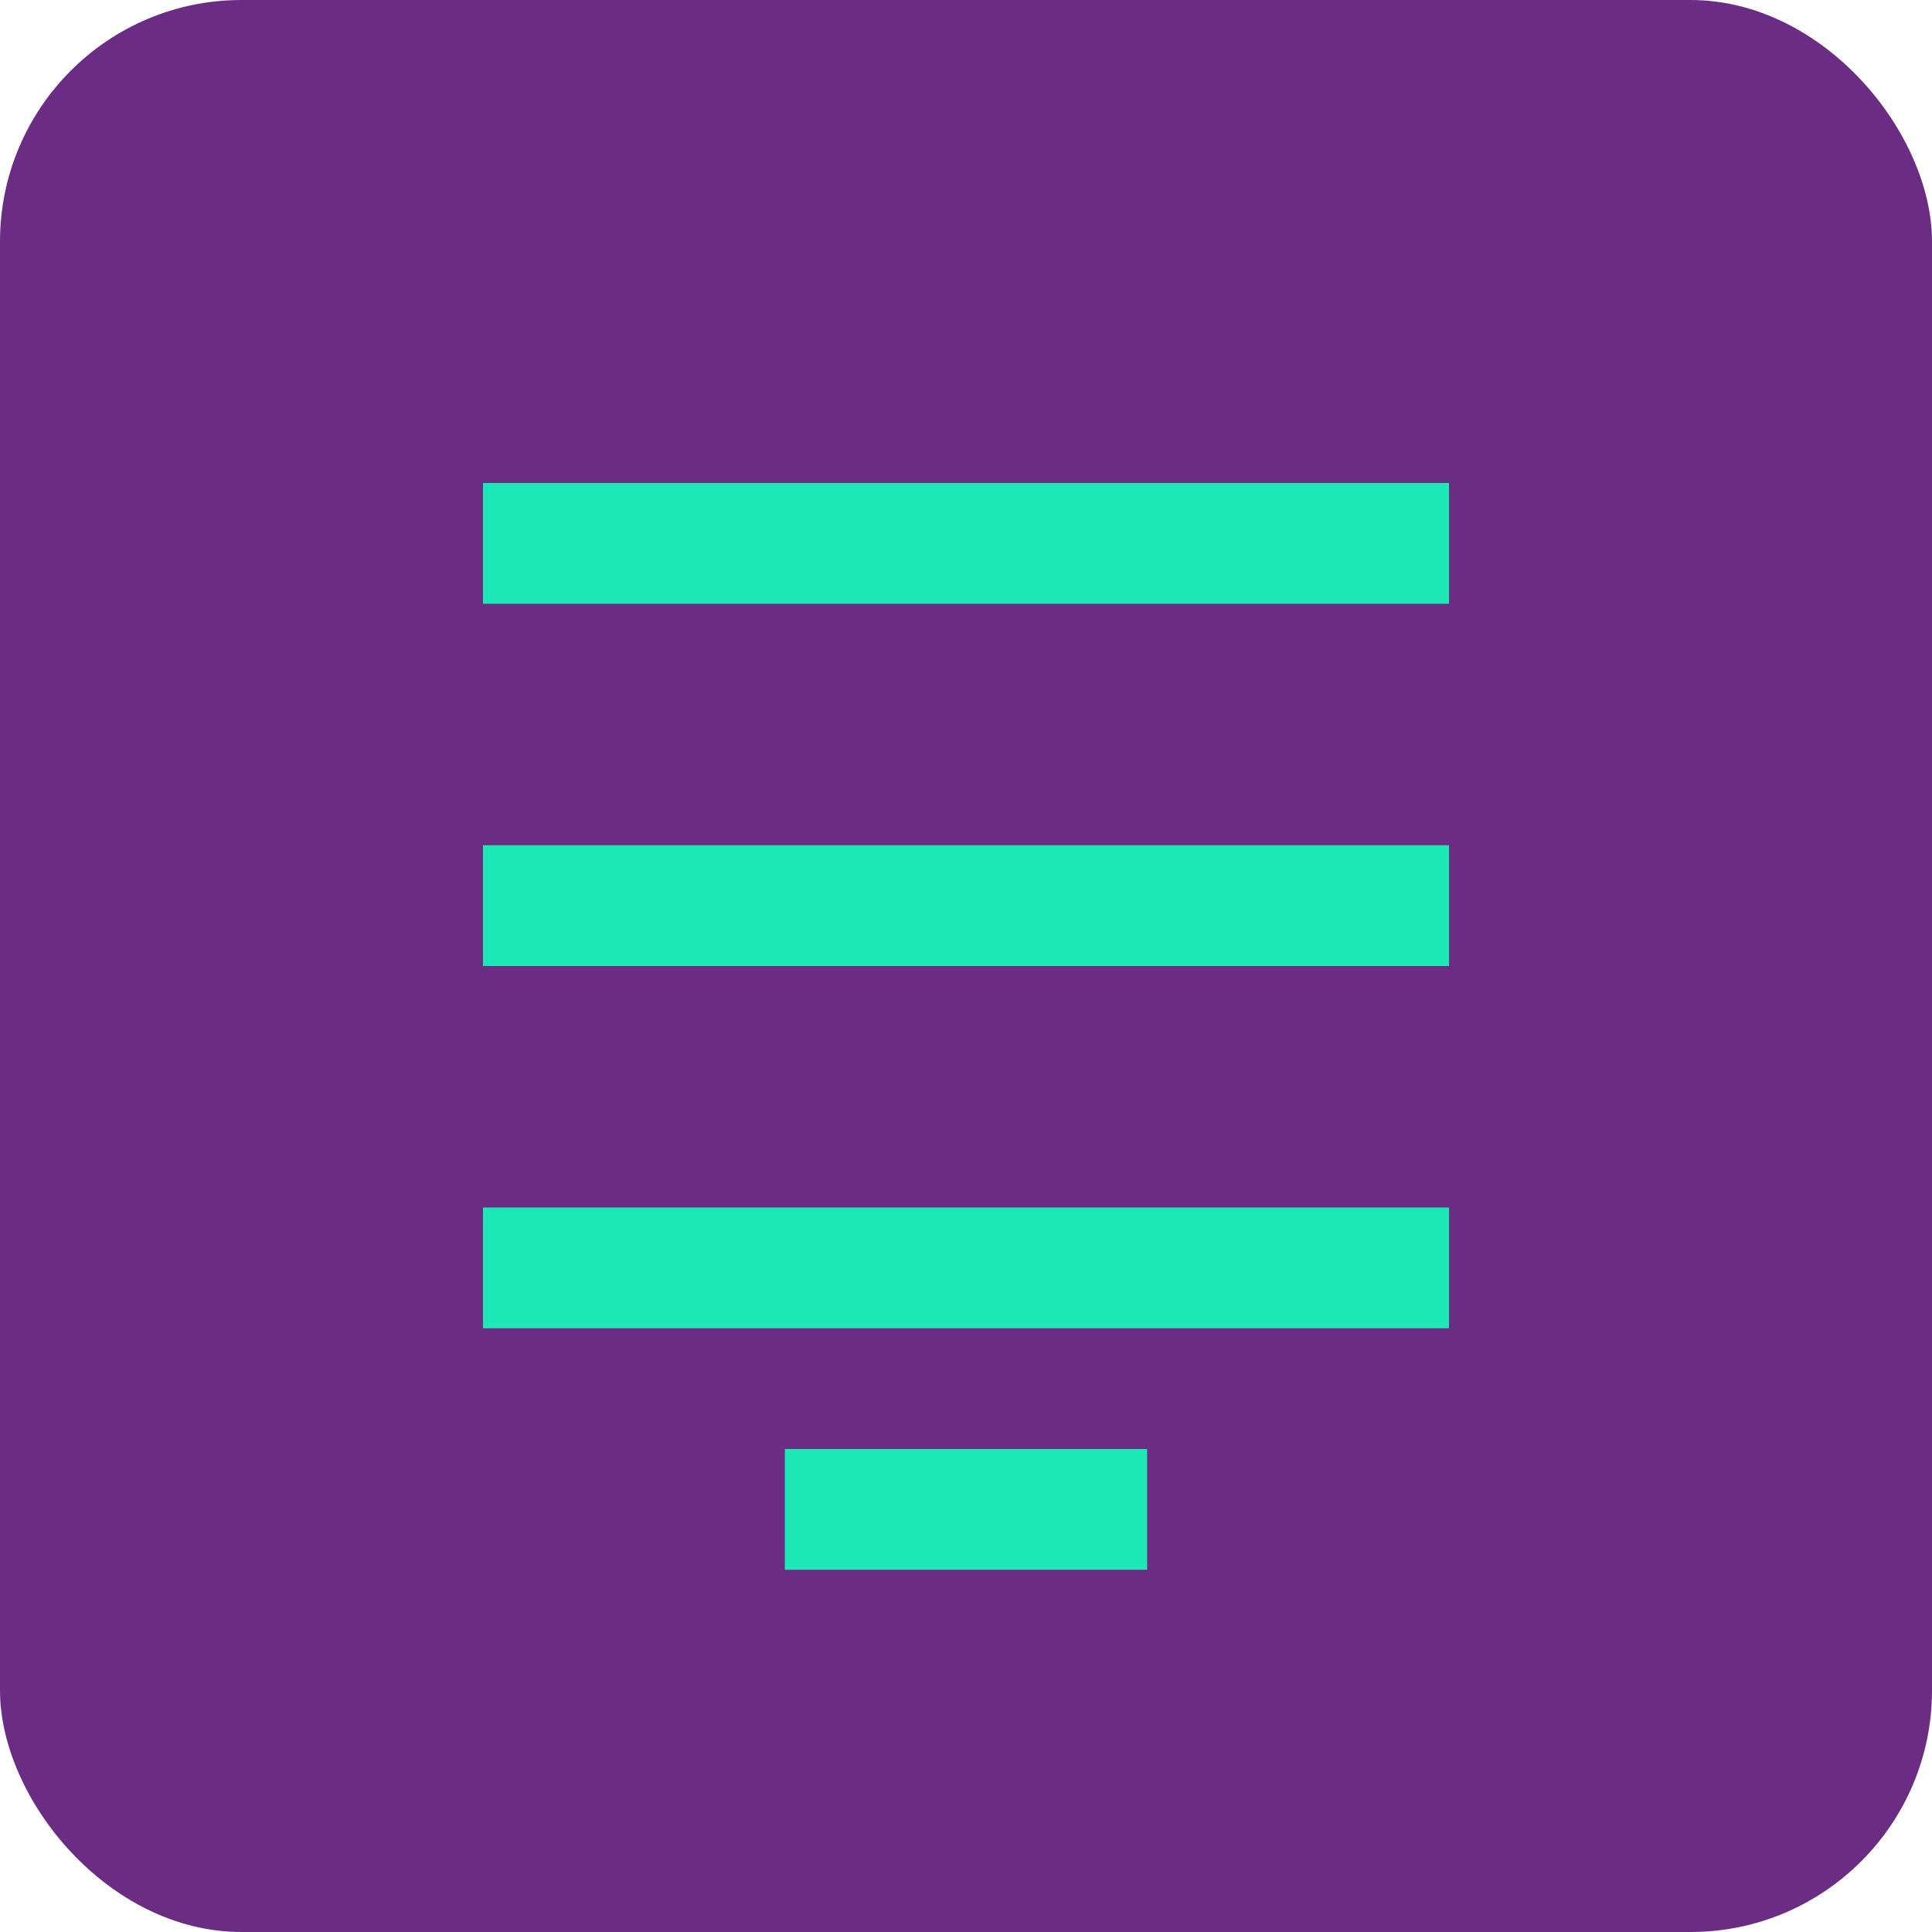 <?xml version="1.0" encoding="UTF-8" standalone="no"?>
<svg width="32" height="32" viewBox="0 0 32 32" fill="none" xmlns="http://www.w3.org/2000/svg">
  <rect width="32" height="32" rx="4" fill="#6B2D84"/>
  <path d="M8 8H24V10H8V8Z" fill="#1DE9B6"/>
  <path d="M8 14H24V16H8V14Z" fill="#1DE9B6"/>
  <path d="M8 20H24V22H8V20Z" fill="#1DE9B6"/>
  <path d="M13 24H19V26H13V24Z" fill="#1DE9B6"/>
</svg>
